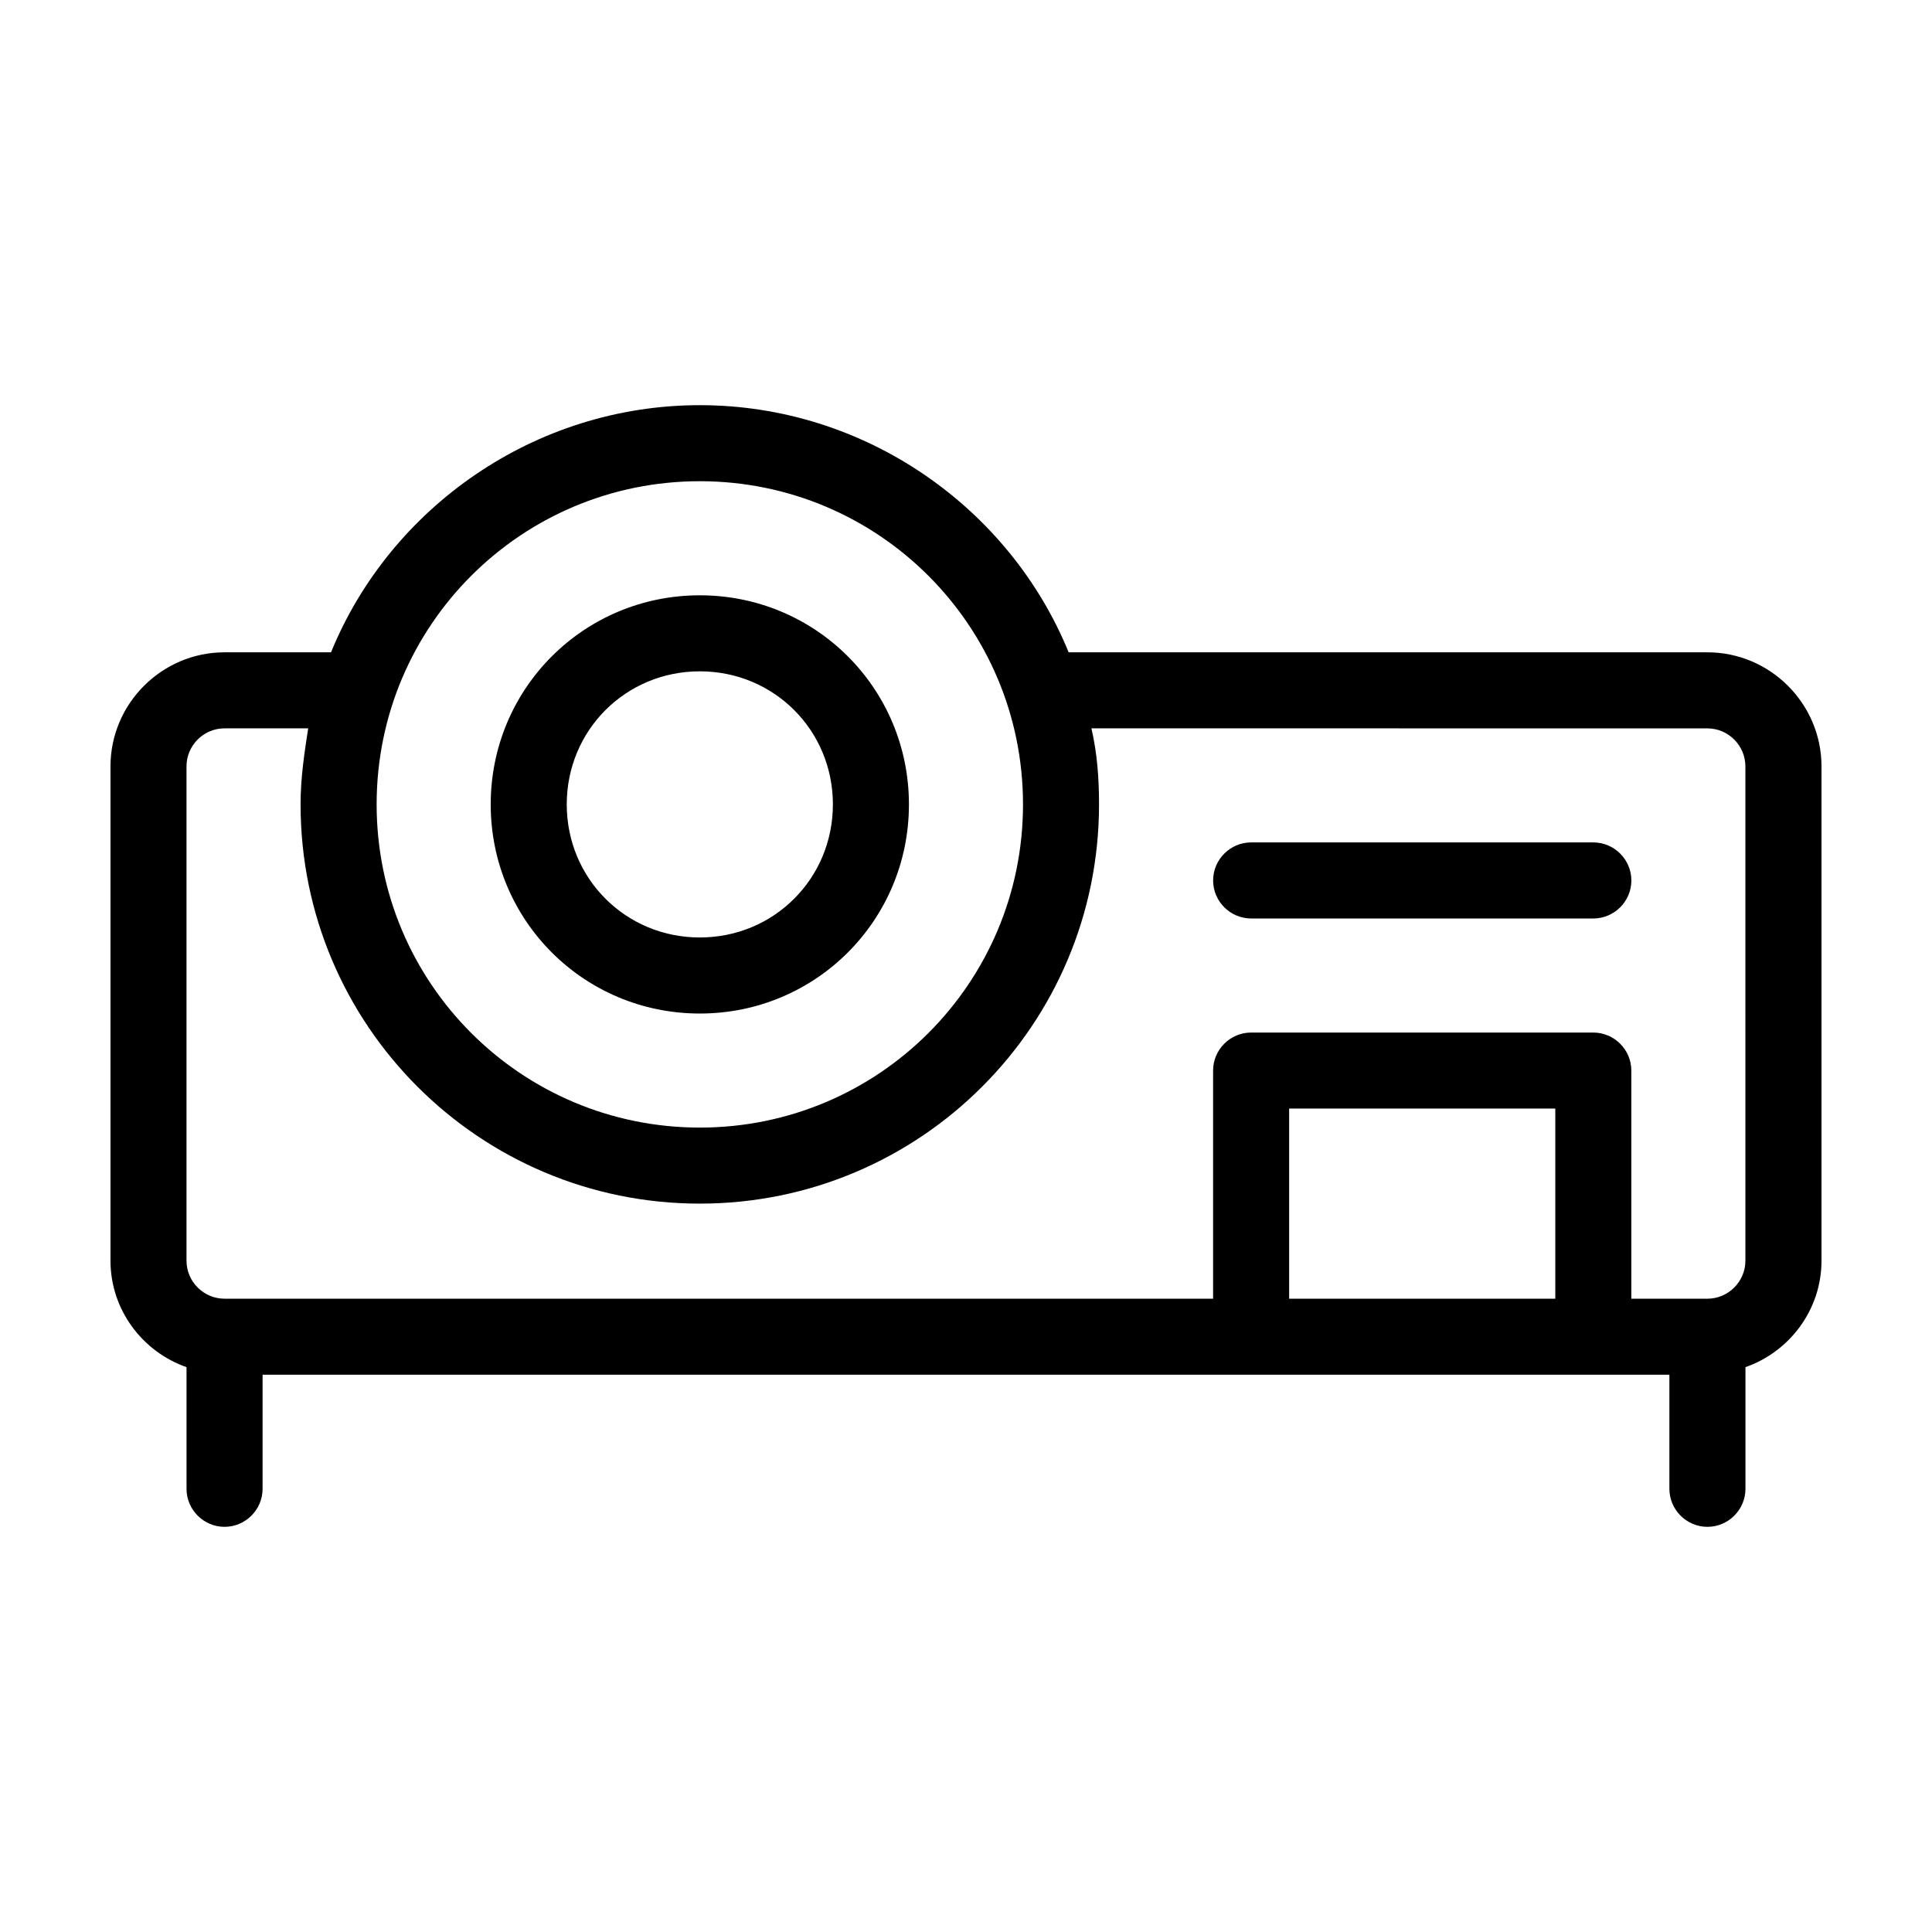<?xml version="1.0" encoding="UTF-8"?>
<!-- The Best Svg Icon site in the world: iconSvg.co, Visit us! https://iconsvg.co -->
<svg fill="#000000" width="800px" height="800px" version="1.1" viewBox="144 144 512 512" xmlns="http://www.w3.org/2000/svg">
 <path d="m596.48 316.87h-169.28c-15.617-38.289-53.906-65.496-97.738-65.496-43.832 0-82.121 27.207-97.738 65.496h-28.215c-16.625 0-30.23 13.602-30.23 30.23v130.99c0 13.098 8.566 24.184 20.152 28.215v32.242c0 5.543 4.535 10.078 10.078 10.078s10.078-4.535 10.078-10.078v-30.23h372.82v30.23c0 5.543 4.535 10.078 10.078 10.078s10.078-4.535 10.078-10.078v-32.242c11.586-4.031 20.152-15.113 20.152-28.215v-130.99c-0.008-16.629-13.609-30.23-30.234-30.23zm-267.02-45.344c47.359 0 85.648 38.289 85.648 85.648s-38.289 85.648-85.648 85.648-85.648-38.289-85.648-85.648 38.289-85.648 85.648-85.648zm226.71 216.64h-70.535v-50.383h70.535zm50.379-10.074c0 5.543-4.535 10.078-10.078 10.078h-20.152v-60.457c0-5.543-4.535-10.078-10.078-10.078h-90.68c-5.543 0-10.078 4.535-10.078 10.078v60.457l-261.98-0.004c-5.543 0-10.078-4.535-10.078-10.078v-130.99c0-5.543 4.535-10.078 10.078-10.078h22.168c-1.008 6.551-2.016 13.098-2.016 20.152 0 58.441 47.359 105.8 105.8 105.8s105.8-47.359 105.8-105.8c0-7.055-0.504-13.602-2.016-20.152l163.23 0.008c5.543 0 10.078 4.535 10.078 10.078zm-277.09-65.496c30.73 0 55.418-24.688 55.418-55.418s-24.688-55.418-55.418-55.418c-30.73 0-55.418 24.688-55.418 55.418s24.688 55.418 55.418 55.418zm0-90.688c19.648 0 35.266 15.617 35.266 35.266s-15.617 35.266-35.266 35.266c-19.648 0-35.266-15.617-35.266-35.266 0-19.645 15.617-35.266 35.266-35.266zm246.87 55.422c0 5.543-4.535 10.078-10.078 10.078l-90.684-0.004c-5.543 0-10.078-4.535-10.078-10.078s4.535-10.078 10.078-10.078h90.688c5.539 0.004 10.074 4.539 10.074 10.082z"/>
</svg>